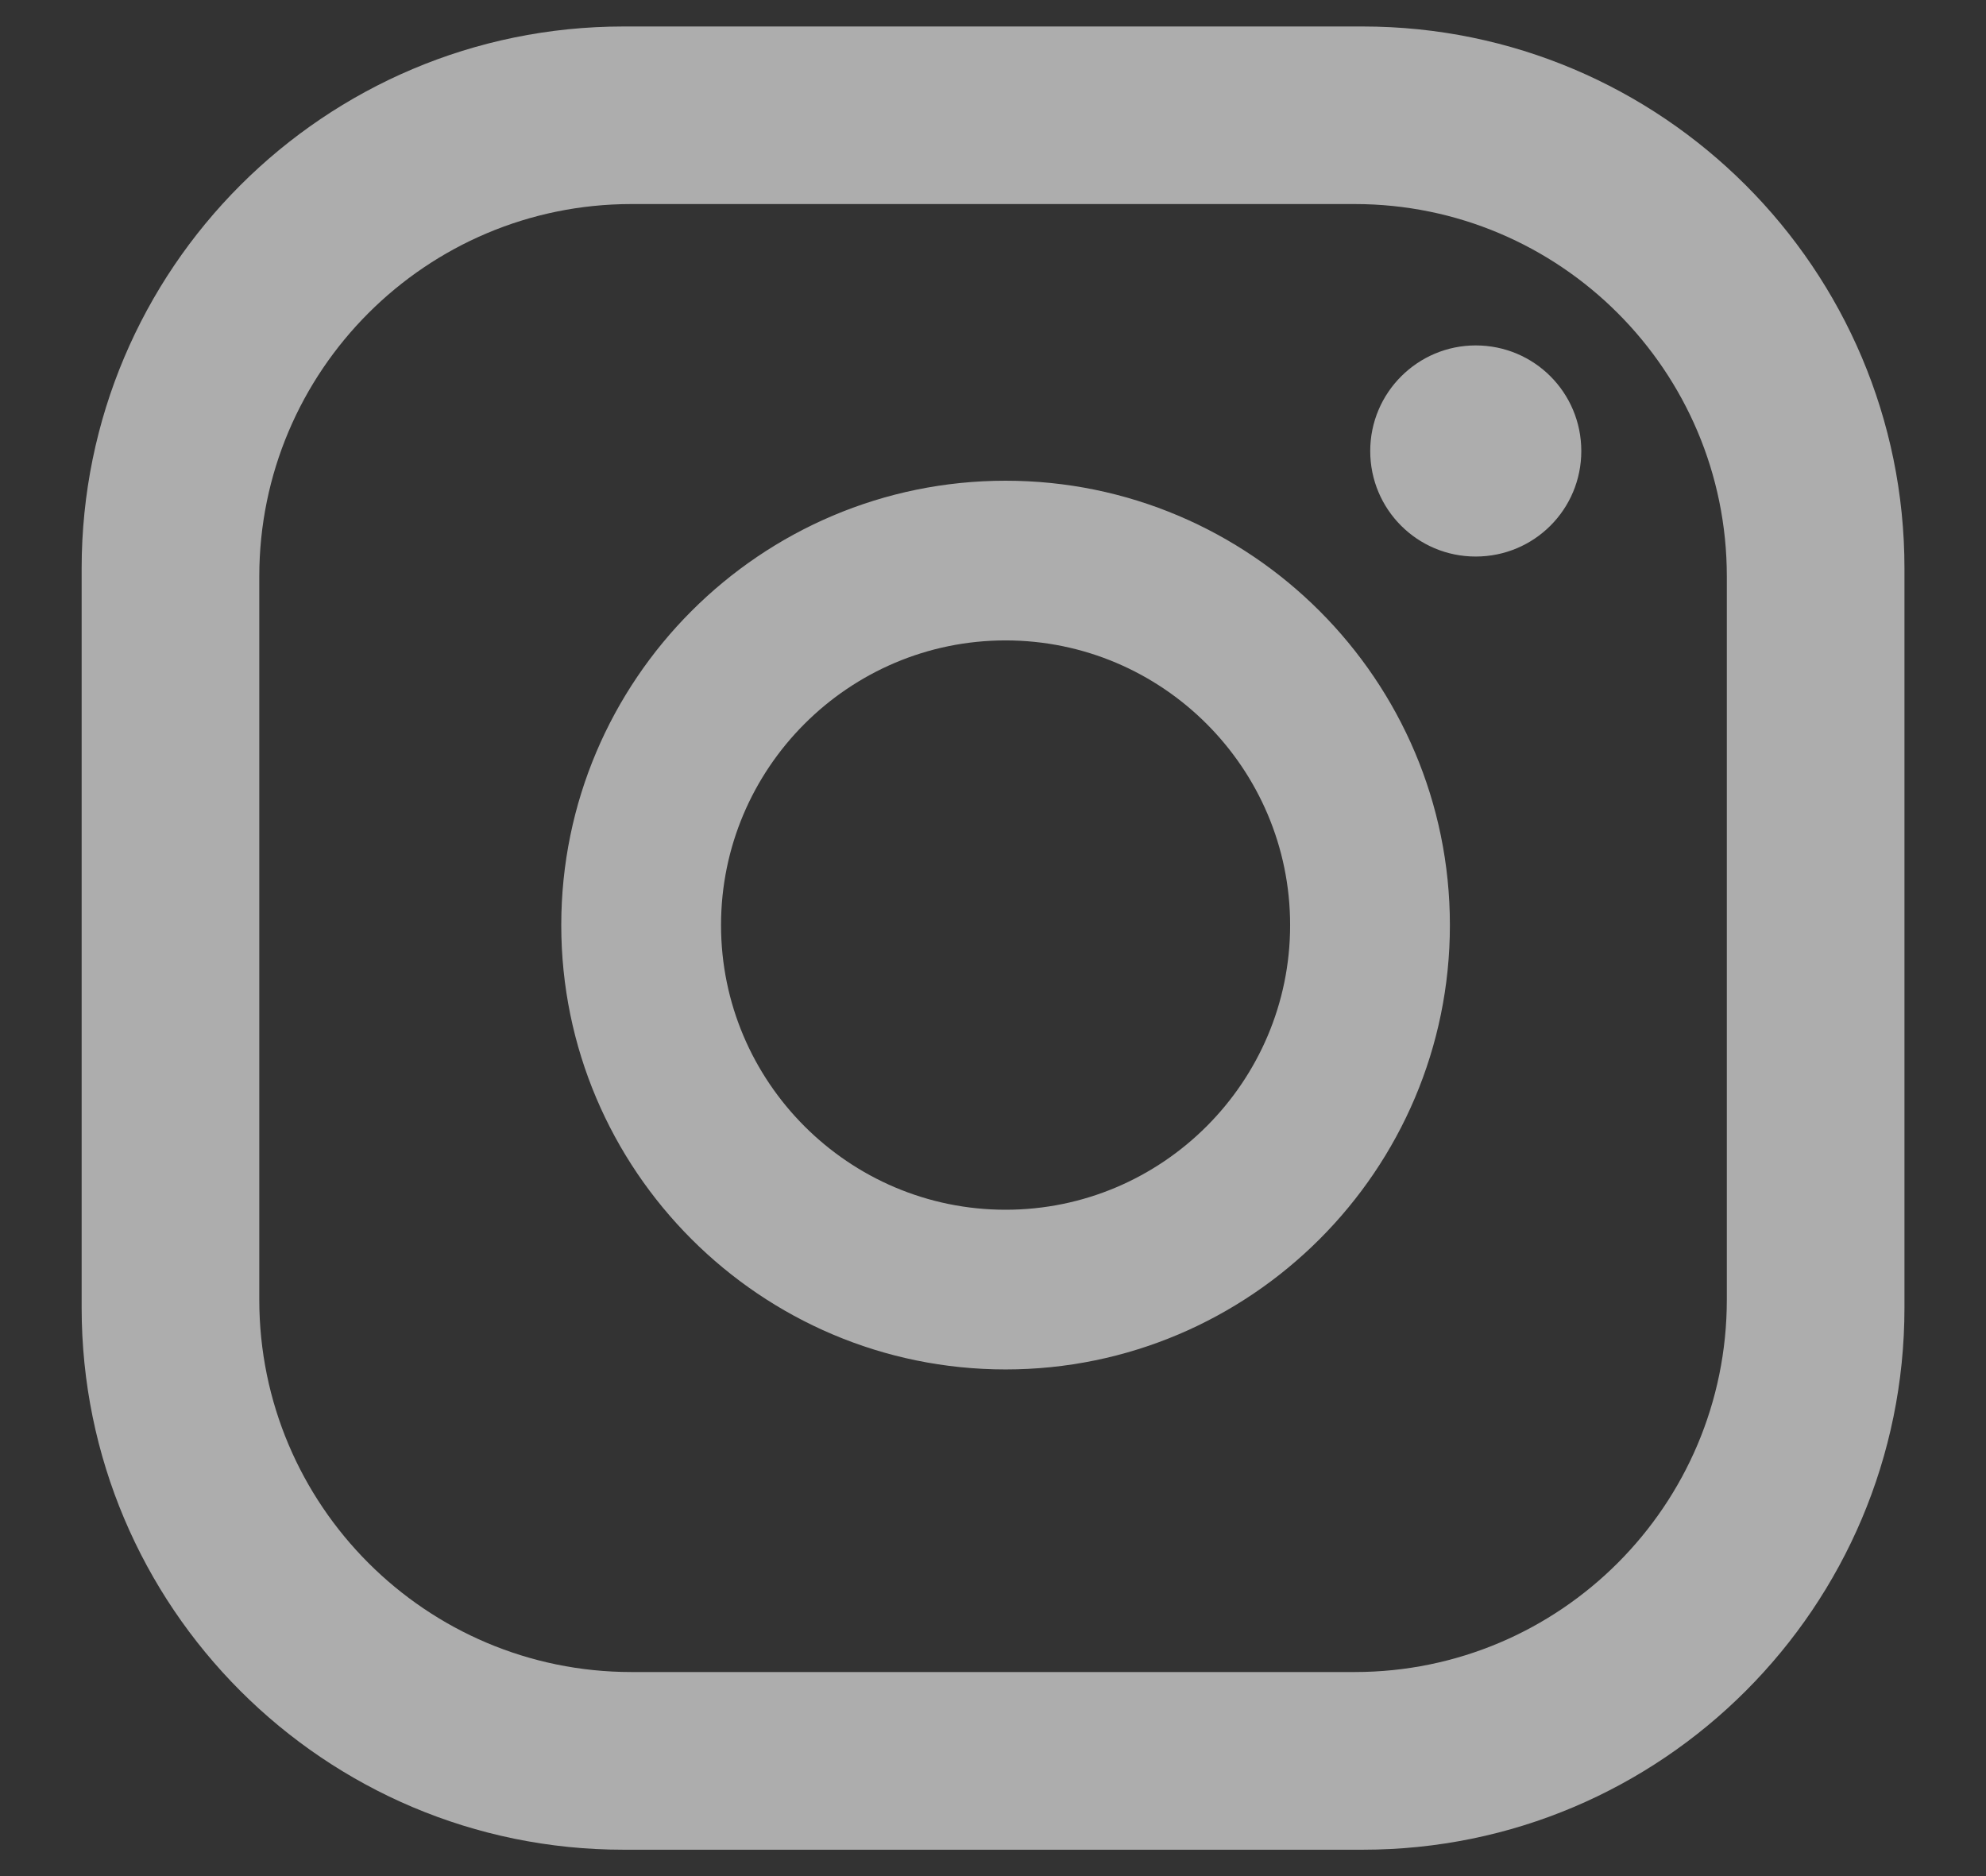 <svg
  width="18"
  height="17"
  viewBox="0 0 18 17"
  fill="none"
  xmlns="http://www.w3.org/2000/svg"
>
  <rect x="0" y="0" width="18" height="17" fill="#333333" stroke="none"/>
  <path
    d="M14.332 4.087C14.332 4.616 13.905 5.043 13.375 5.043C12.846 5.043 12.419 4.616 12.419 4.087C12.419 3.557 12.85 3.13 13.375 3.13C13.905 3.13 14.332 3.557 14.332 4.087ZM13.141 8.383C13.141 10.603 11.334 12.409 9.114 12.409C6.893 12.409 5.087 10.603 5.087 8.383C5.087 6.162 6.893 4.356 9.114 4.356C11.334 4.356 13.141 6.162 13.141 8.383ZM11.693 8.383C11.693 6.961 10.536 5.803 9.114 5.803C7.692 5.803 6.535 6.961 6.535 8.383C6.535 9.804 7.692 10.962 9.114 10.962C10.536 10.962 11.693 9.804 11.693 8.383ZM17.261 5.15C17.261 2.439 15.062 0.24 12.351 0.24H5.651C2.939 0.24 0.74 2.439 0.74 5.15V11.85C0.74 14.561 2.939 16.761 5.651 16.761H12.351C15.062 16.761 17.261 14.561 17.261 11.85V5.15ZM15.651 11.777C15.651 13.639 14.14 15.151 12.278 15.151H5.723C3.862 15.151 2.35 13.639 2.35 11.777V5.223C2.35 3.361 3.862 1.849 5.723 1.849H12.278C14.14 1.849 15.651 3.361 15.651 5.223V11.777Z"
    fill="white"
    fill-opacity="0.6"
  />
</svg>
